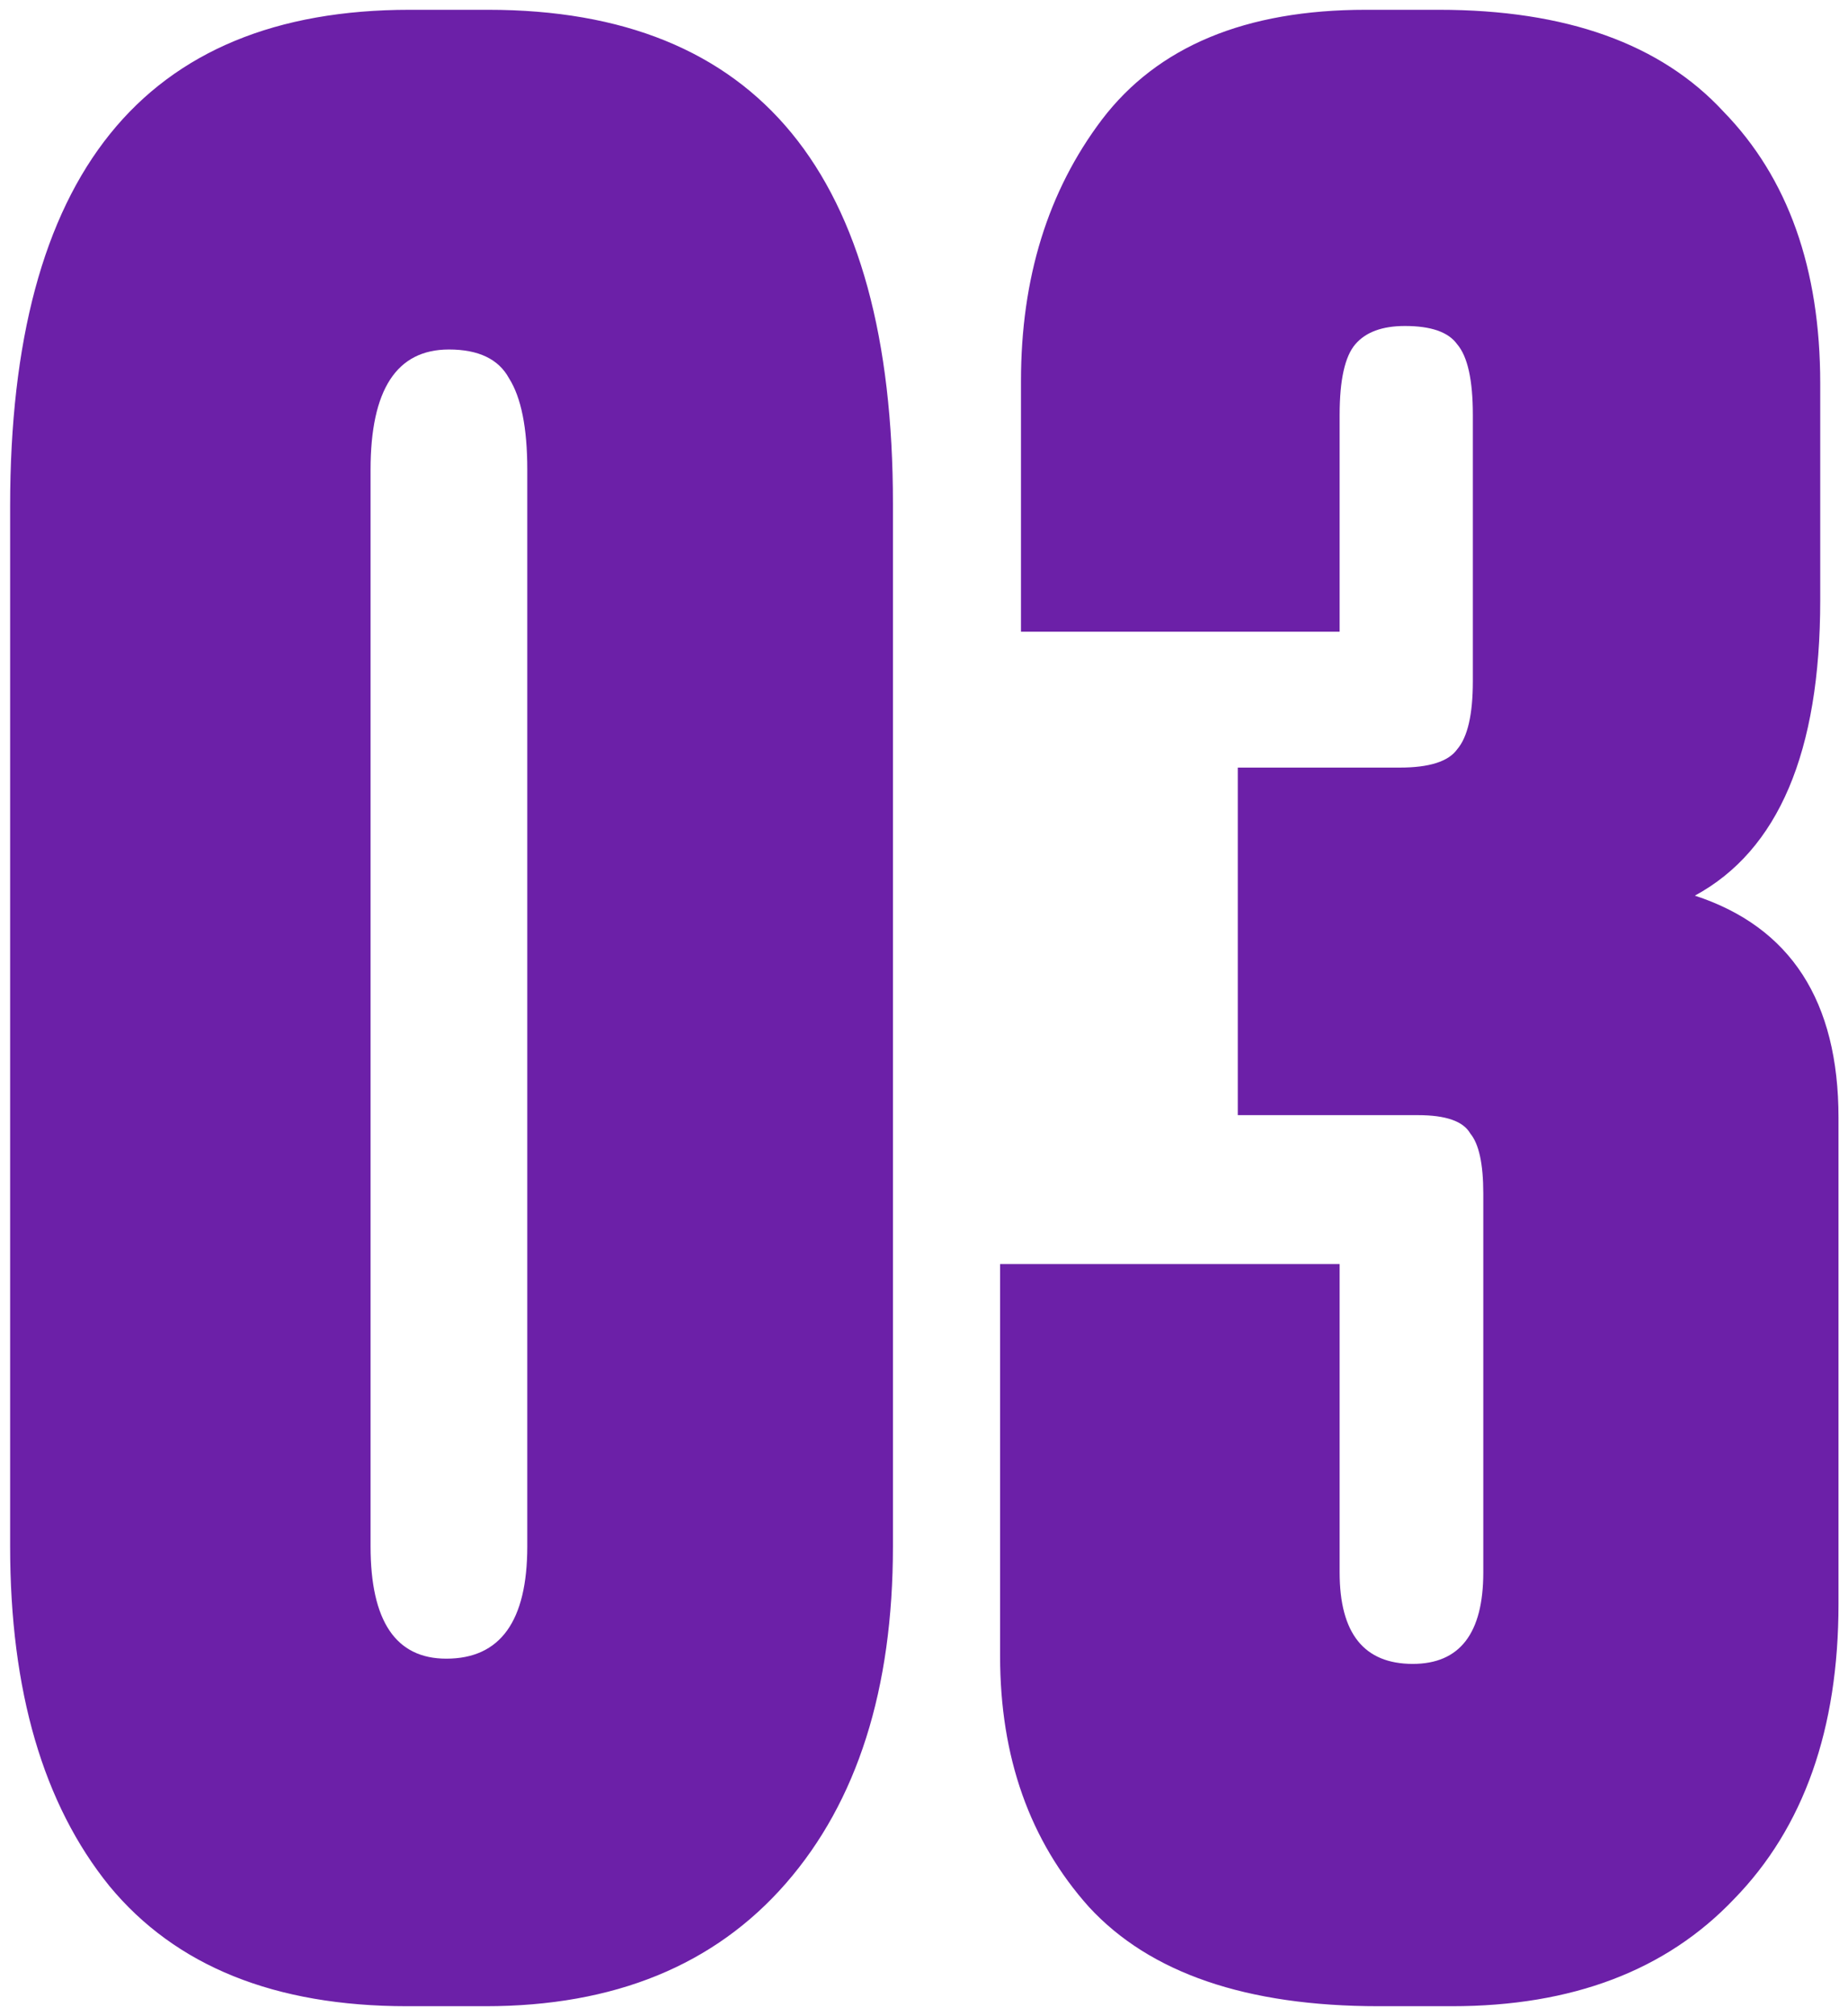 <?xml version="1.0" encoding="UTF-8"?> <svg xmlns="http://www.w3.org/2000/svg" width="144" height="157" viewBox="0 0 144 157" fill="none"><path d="M69.58 39.229V120.435C69.58 131.561 66.799 140.313 61.236 146.69C55.672 153.067 47.871 156.255 37.83 156.255H31.725C21.413 156.255 13.679 153.135 8.523 146.893C3.367 140.516 0.789 131.697 0.789 120.435V39.433C0.789 13.653 11.169 0.763 31.928 0.763H38.034C59.065 0.763 69.58 13.585 69.58 39.229ZM41.087 120.435V36.583C41.087 33.327 40.612 30.953 39.662 29.46C38.848 27.968 37.288 27.221 34.981 27.221C30.91 27.221 28.875 30.342 28.875 36.583V120.435C28.875 126.27 30.843 129.187 34.777 129.187C38.984 129.187 41.087 126.27 41.087 120.435ZM104.387 49.202H79.557V29.664C79.557 21.658 81.66 14.874 85.867 9.311C90.209 3.613 97.061 0.763 106.423 0.763H112.121C122.026 0.763 129.421 3.409 134.305 8.701C139.326 13.857 141.836 20.912 141.836 29.867V46.76C141.836 58.564 138.579 66.23 132.067 69.758C139.529 72.2 143.26 77.967 143.26 87.057V124.913C143.26 134.682 140.547 142.348 135.119 147.911C129.828 153.474 122.501 156.255 113.139 156.255H107.44C97.128 156.255 89.598 153.677 84.849 148.521C80.236 143.366 77.929 136.853 77.929 128.983V98.455H104.387V122.47C104.387 127.219 106.287 129.594 110.086 129.594C113.749 129.594 115.581 127.219 115.581 122.47V92.96C115.581 90.653 115.242 89.093 114.564 88.278C114.021 87.329 112.664 86.854 110.493 86.854H96.45V59.785H109.068C111.375 59.785 112.867 59.31 113.546 58.36C114.36 57.411 114.767 55.647 114.767 53.069V32.309C114.767 29.596 114.36 27.764 113.546 26.814C112.867 25.864 111.511 25.39 109.475 25.39C107.712 25.39 106.423 25.864 105.608 26.814C104.794 27.764 104.387 29.596 104.387 32.309V49.202Z" fill="#6C20A8"></path></svg> 